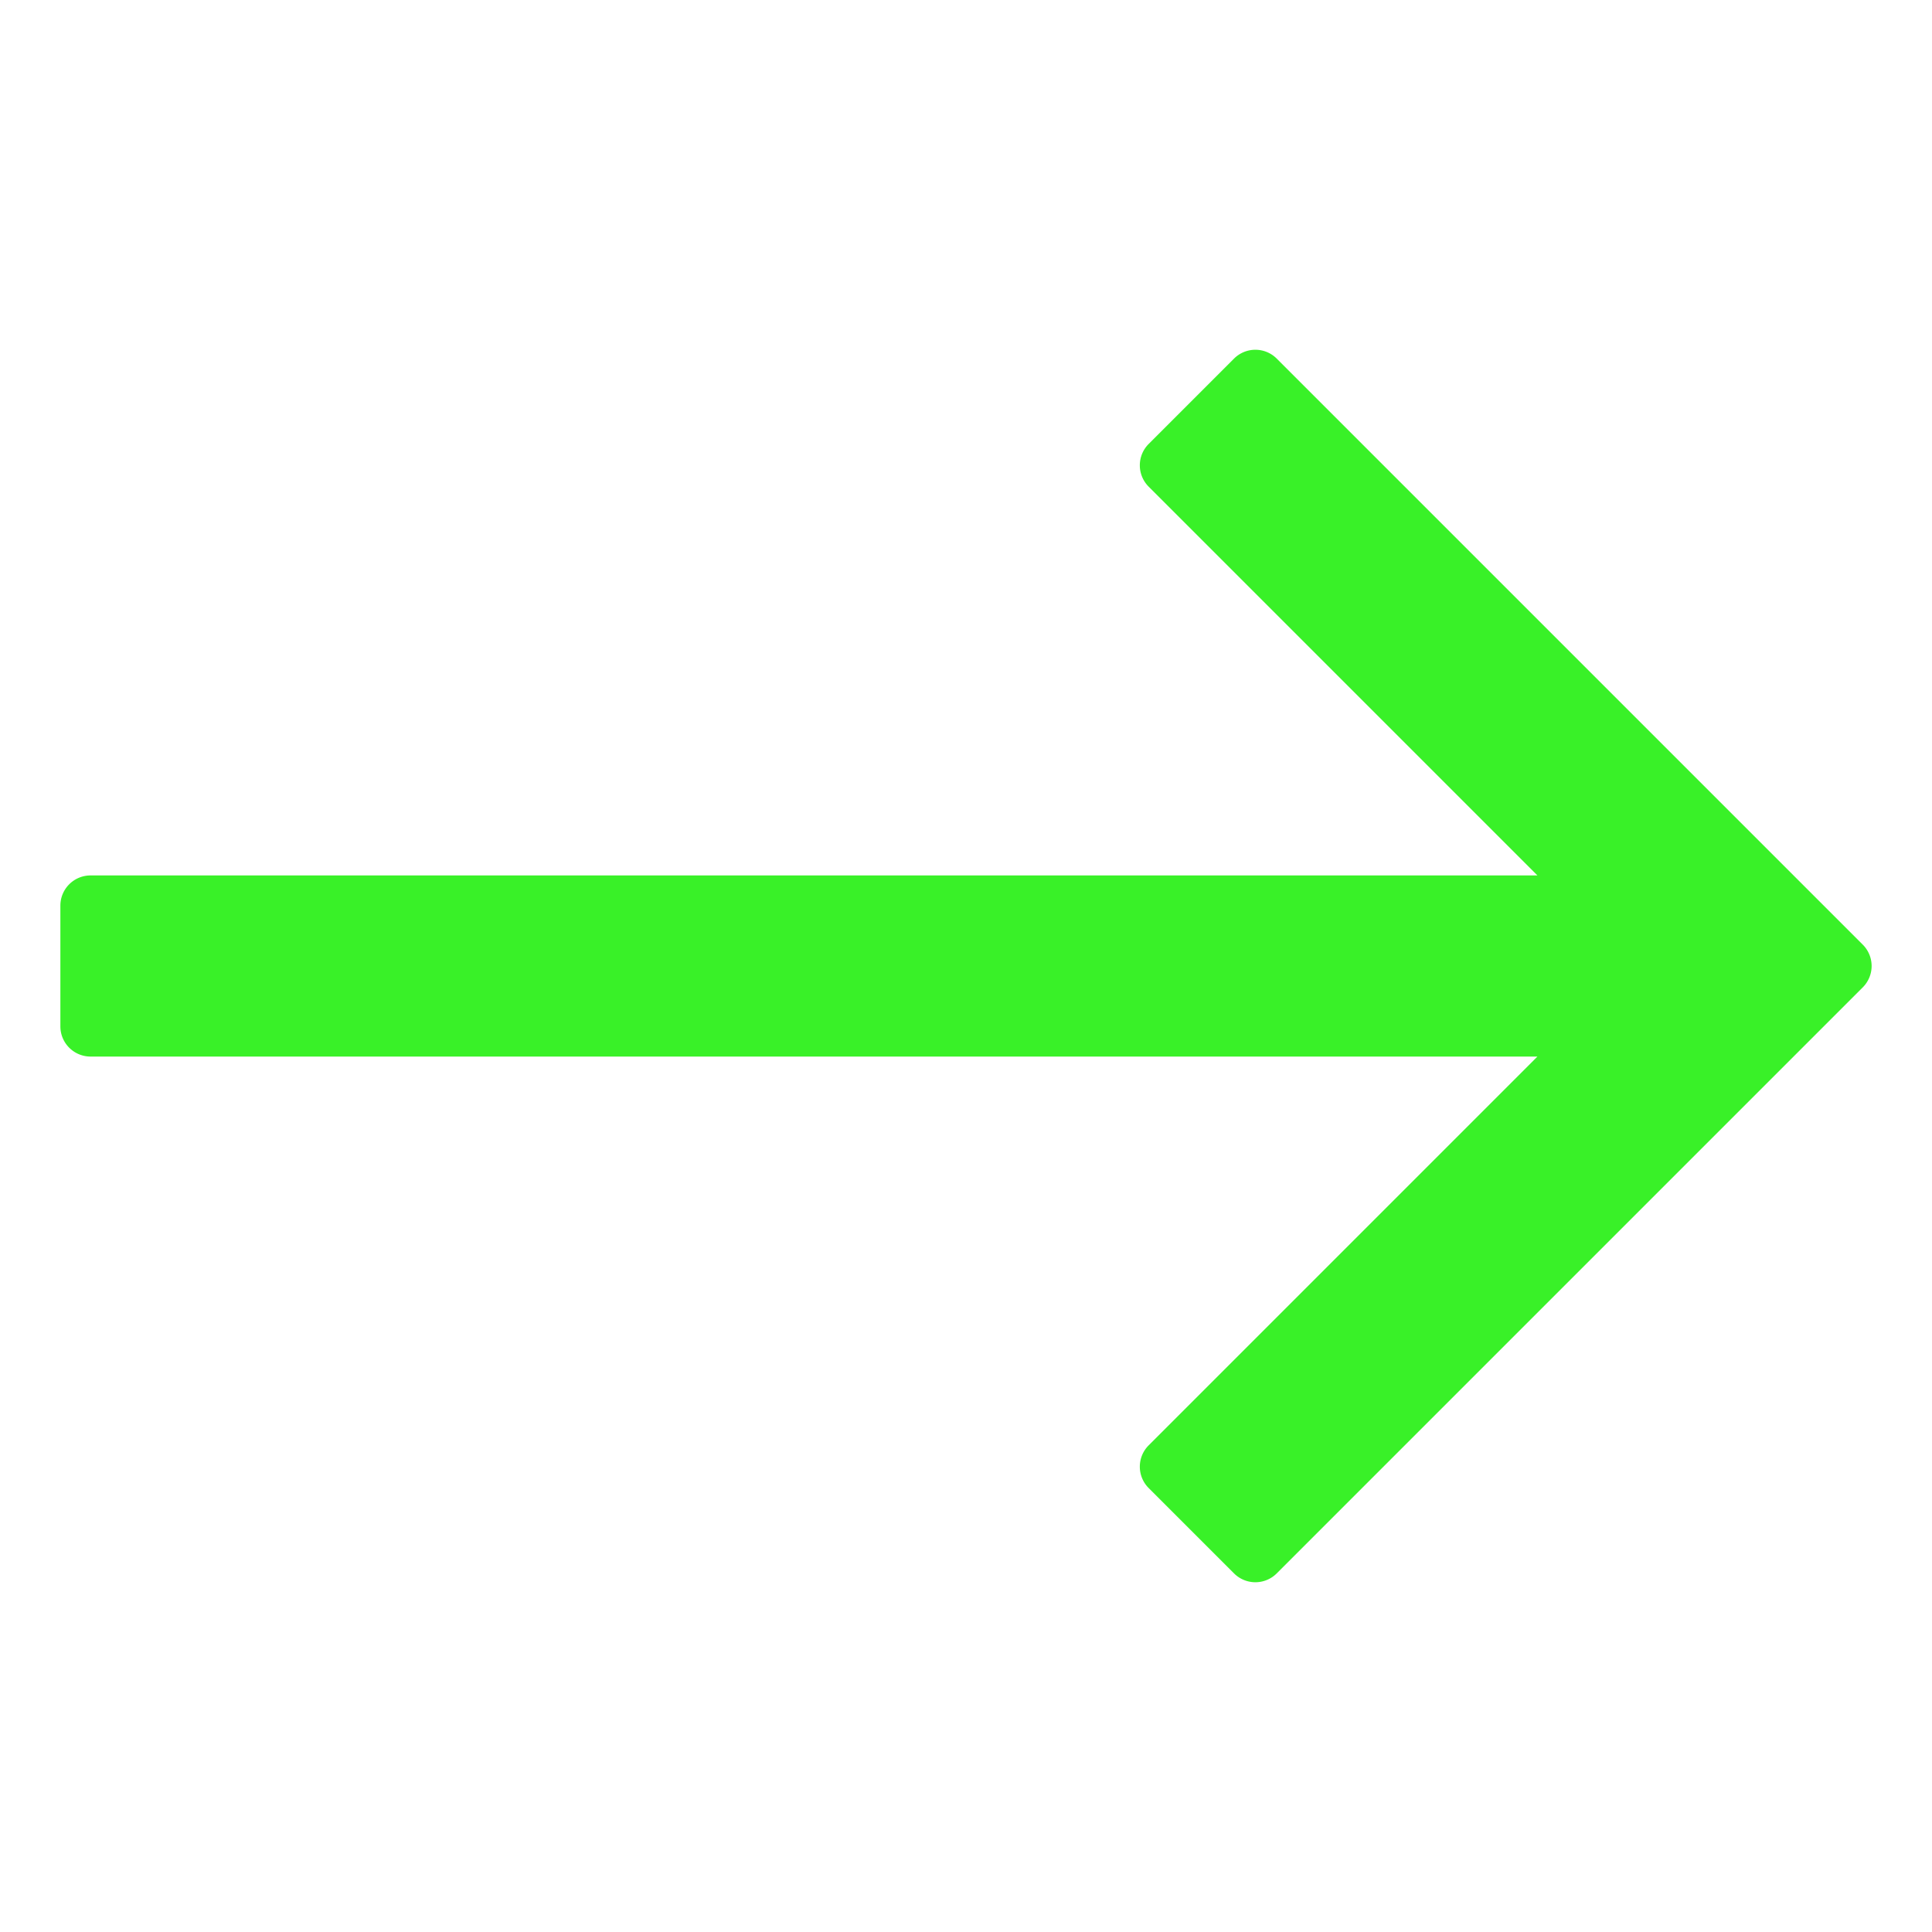 <svg xmlns="http://www.w3.org/2000/svg" xmlns:xlink="http://www.w3.org/1999/xlink" x="0px" y="0px" width="64" height="64" viewBox="0 0 64 64"><g transform="translate(0, 0)"><path d="M42.293,11.879a1,1,0,0,0-1.414,0l-2.828,2.828a1,1,0,0,0,0,1.414L50.929,29H3a1,1,0,0,0-1,1v4a1,1,0,0,0,1,1H50.929L38.051,47.879a1,1,0,0,0,0,1.414l2.828,2.828a1,1,0,0,0,1.414,0L61.707,32.707a1,1,0,0,0,0-1.414Z" fill="#39F128"></path></g></svg>